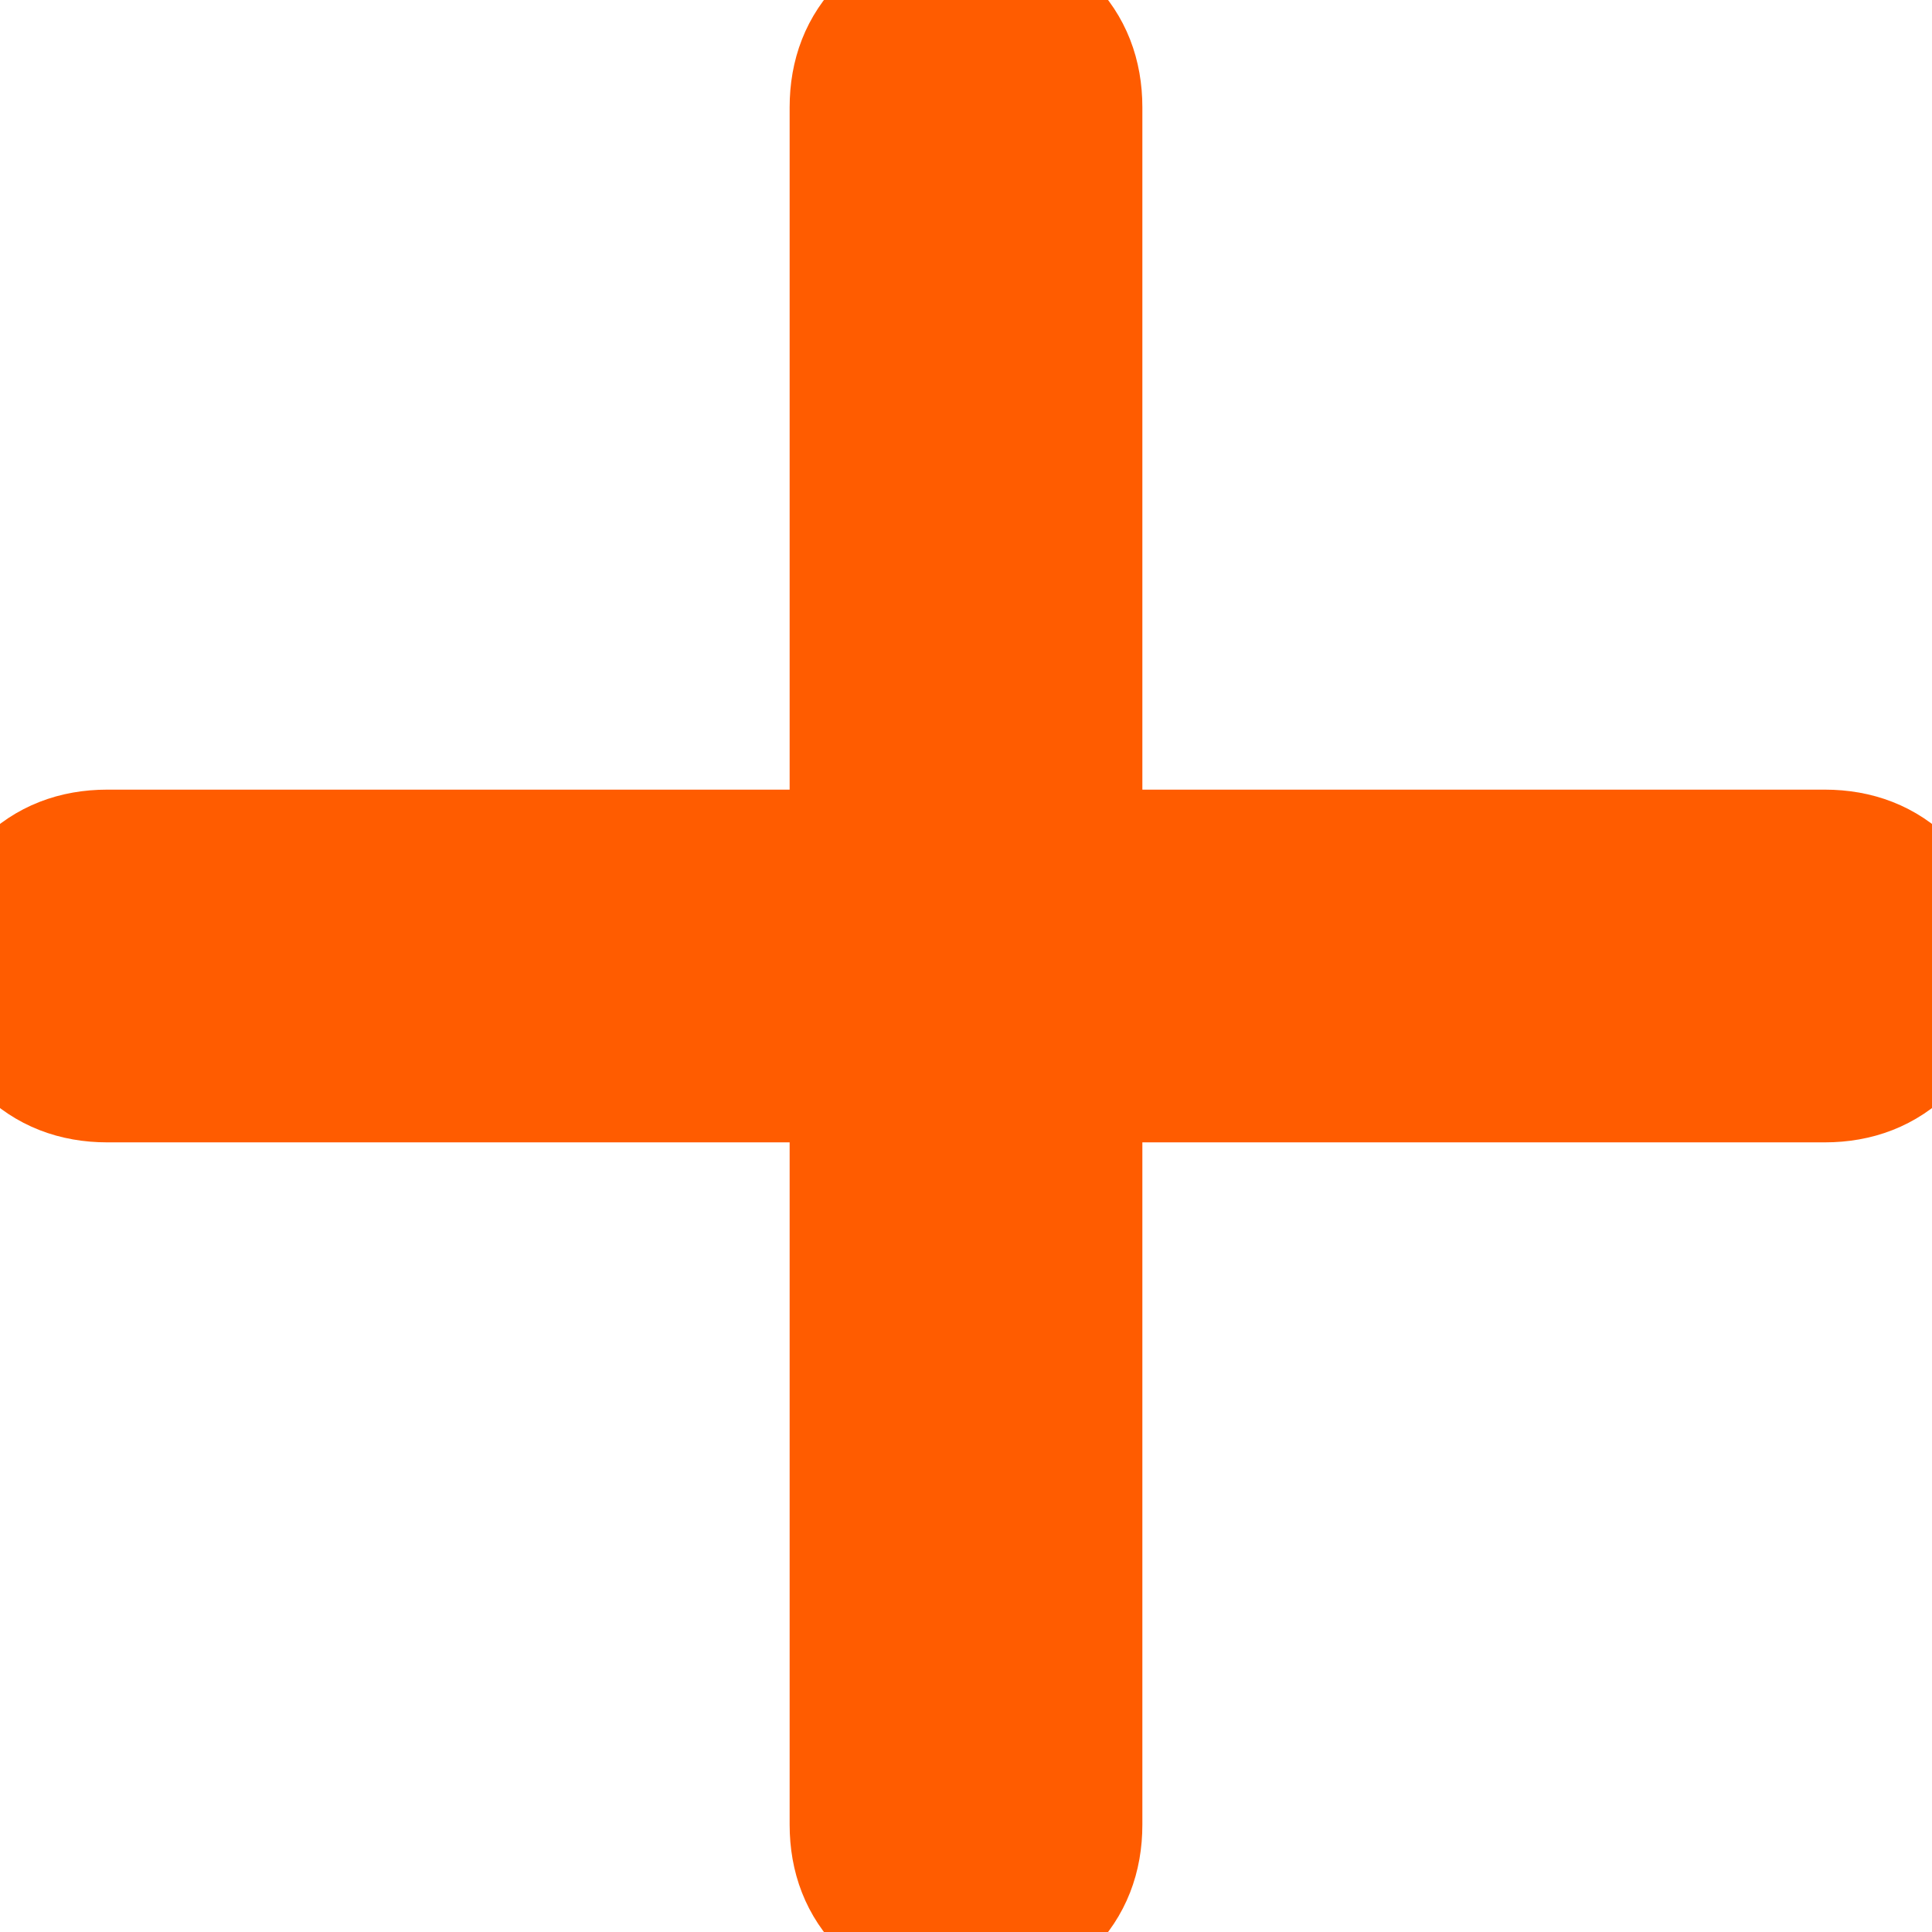 <svg width="14" height="14" viewBox="0 0 14 14" fill="none" xmlns="http://www.w3.org/2000/svg">
<path d="M0.778 7.778H6.222V13.222C6.222 13.449 6.295 13.635 6.441 13.781C6.587 13.927 6.773 14 7 14C7.227 14 7.413 13.927 7.559 13.781C7.705 13.635 7.778 13.449 7.778 13.222V7.778H13.222C13.449 7.778 13.635 7.705 13.781 7.559C13.927 7.413 14 7.227 14 7C14 6.773 13.927 6.587 13.781 6.441C13.635 6.295 13.449 6.222 13.222 6.222H7.778V0.778C7.778 0.551 7.705 0.365 7.559 0.219C7.413 0.073 7.227 0 7 0C6.773 0 6.587 0.073 6.441 0.219C6.295 0.365 6.222 0.551 6.222 0.778V6.222H0.778C0.551 6.222 0.365 6.295 0.219 6.441C0.073 6.587 0 6.773 0 7C0 7.227 0.073 7.413 0.219 7.559C0.365 7.705 0.551 7.778 0.778 7.778Z" fill="#FF5C00"/>
<path d="M0.778 7.778H6.222V13.222C6.222 13.449 6.295 13.635 6.441 13.781C6.587 13.927 6.773 14 7 14C7.227 14 7.413 13.927 7.559 13.781C7.705 13.635 7.778 13.449 7.778 13.222V7.778H13.222C13.449 7.778 13.635 7.705 13.781 7.559C13.927 7.413 14 7.227 14 7C14 6.773 13.927 6.587 13.781 6.441C13.635 6.295 13.449 6.222 13.222 6.222H7.778V0.778C7.778 0.551 7.705 0.365 7.559 0.219C7.413 0.073 7.227 0 7 0C6.773 0 6.587 0.073 6.441 0.219C6.295 0.365 6.222 0.551 6.222 0.778V6.222H0.778C0.551 6.222 0.365 6.295 0.219 6.441C0.073 6.587 0 6.773 0 7C0 7.227 0.073 7.413 0.219 7.559C0.365 7.705 0.551 7.778 0.778 7.778Z" stroke="#FF5C00"/>
</svg>
